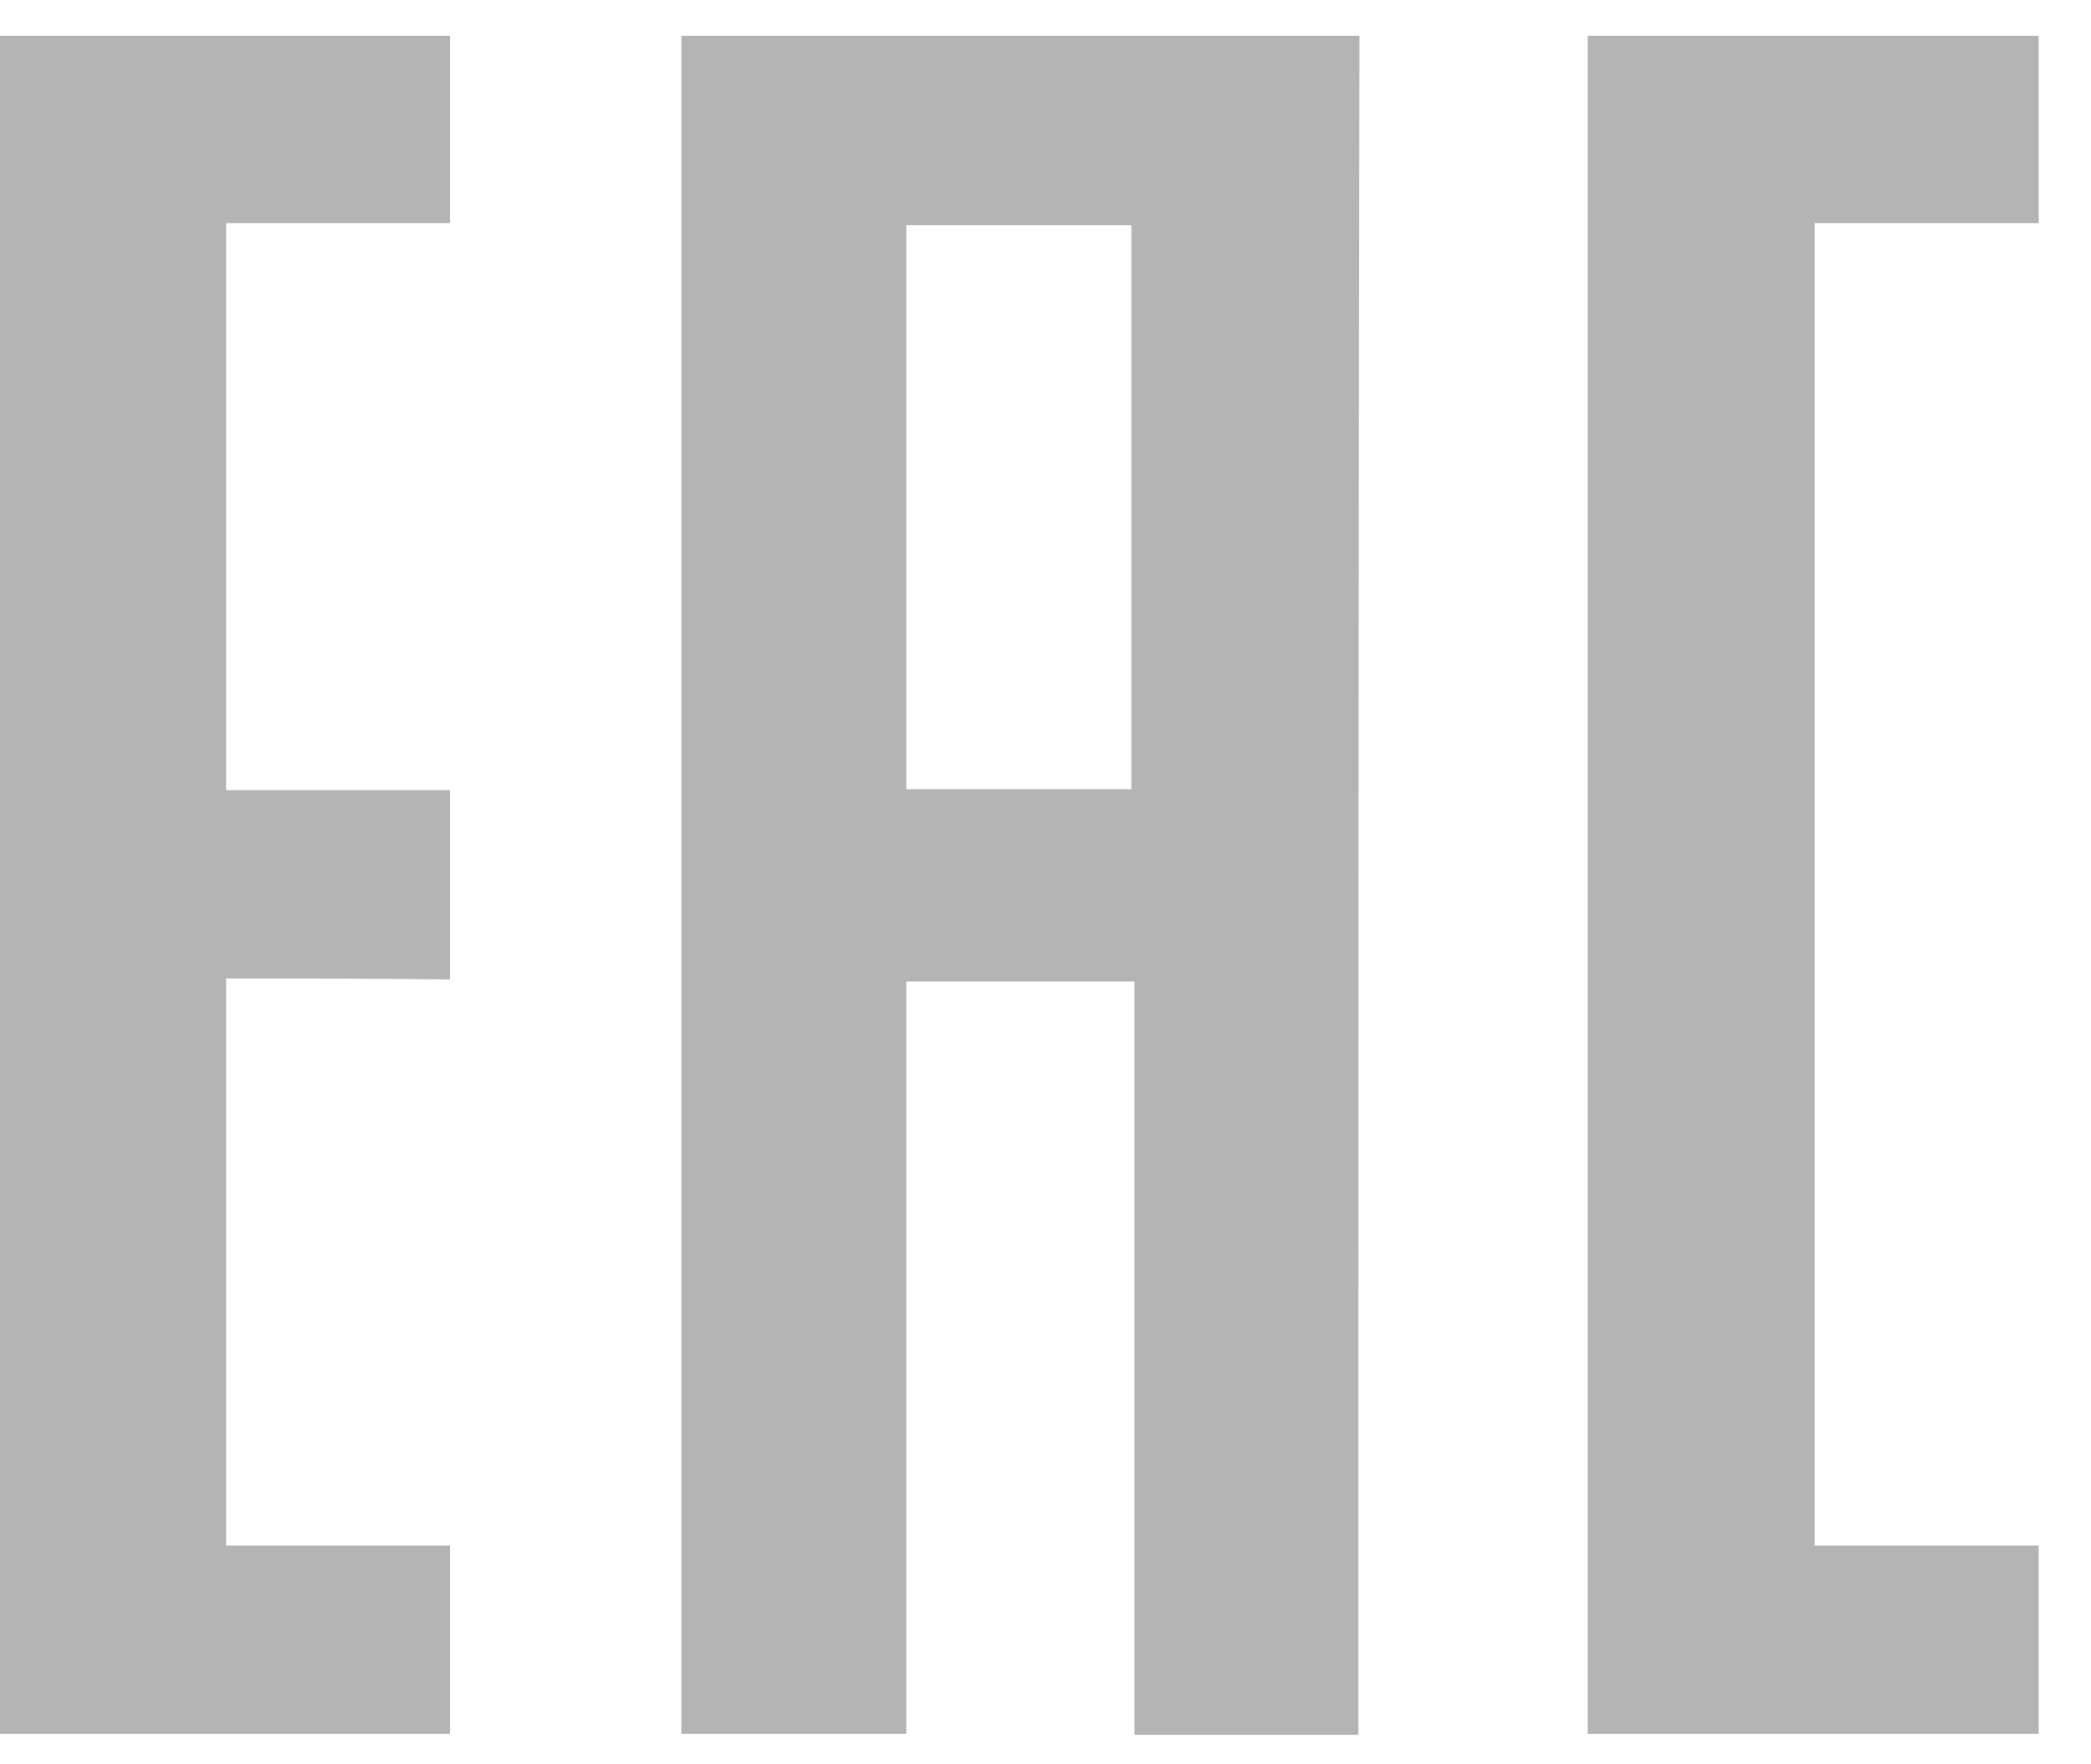 <svg width="32" height="27" viewBox="0 0 32 27" fill="none" xmlns="http://www.w3.org/2000/svg">
<g clip-path="url(#clip0_450_2325)">
<path d="M20.789 26.548C19.642 26.548 18.526 26.548 17.362 26.548C17.362 22.701 17.362 18.883 17.362 15.02C16.182 15.02 15.034 15.02 13.87 15.02C13.87 18.853 13.87 22.685 13.87 26.533C12.706 26.533 11.575 26.533 10.427 26.533C10.427 17.872 10.427 9.225 10.427 0.548C13.87 0.548 17.33 0.548 20.805 0.548C20.789 9.21 20.789 17.856 20.789 26.548ZM17.314 12.077C17.314 9.195 17.314 6.328 17.314 3.446C16.15 3.446 15.018 3.446 13.87 3.446C13.87 6.343 13.87 9.21 13.87 12.077C15.034 12.077 16.166 12.077 17.314 12.077Z" fill="#B4B4B4"/>
<path d="M3.46 14.974C3.46 17.902 3.46 20.753 3.46 23.651C4.607 23.651 5.739 23.651 6.887 23.651C6.887 24.617 6.887 25.567 6.887 26.533C4.607 26.533 2.312 26.533 0 26.533C0 17.872 0 9.225 0 0.548C2.296 0.548 4.576 0.548 6.887 0.548C6.887 1.499 6.887 2.434 6.887 3.415C5.755 3.415 4.623 3.415 3.46 3.415C3.46 6.312 3.46 9.179 3.46 12.092C4.592 12.092 5.723 12.092 6.887 12.092C6.887 13.073 6.887 14.008 6.887 14.989C5.755 14.974 4.623 14.974 3.46 14.974Z" fill="#B4B4B4"/>
<path d="M27.772 3.415C27.772 10.191 27.772 16.906 27.772 23.651C28.92 23.651 30.052 23.651 31.2 23.651C31.2 24.632 31.2 25.567 31.2 26.533C28.904 26.533 26.608 26.533 24.297 26.533C24.297 17.872 24.297 9.225 24.297 0.548C26.593 0.548 28.888 0.548 31.2 0.548C31.2 1.499 31.2 2.449 31.2 3.415C30.052 3.415 28.92 3.415 27.772 3.415Z" fill="#B4B4B4"/>
</g>
<defs>
<clipPath id="clip0_450_2325">
<rect width="31.2" height="26" fill="white" transform="translate(0 0.548)"/>
</clipPath>
</defs>
</svg>
